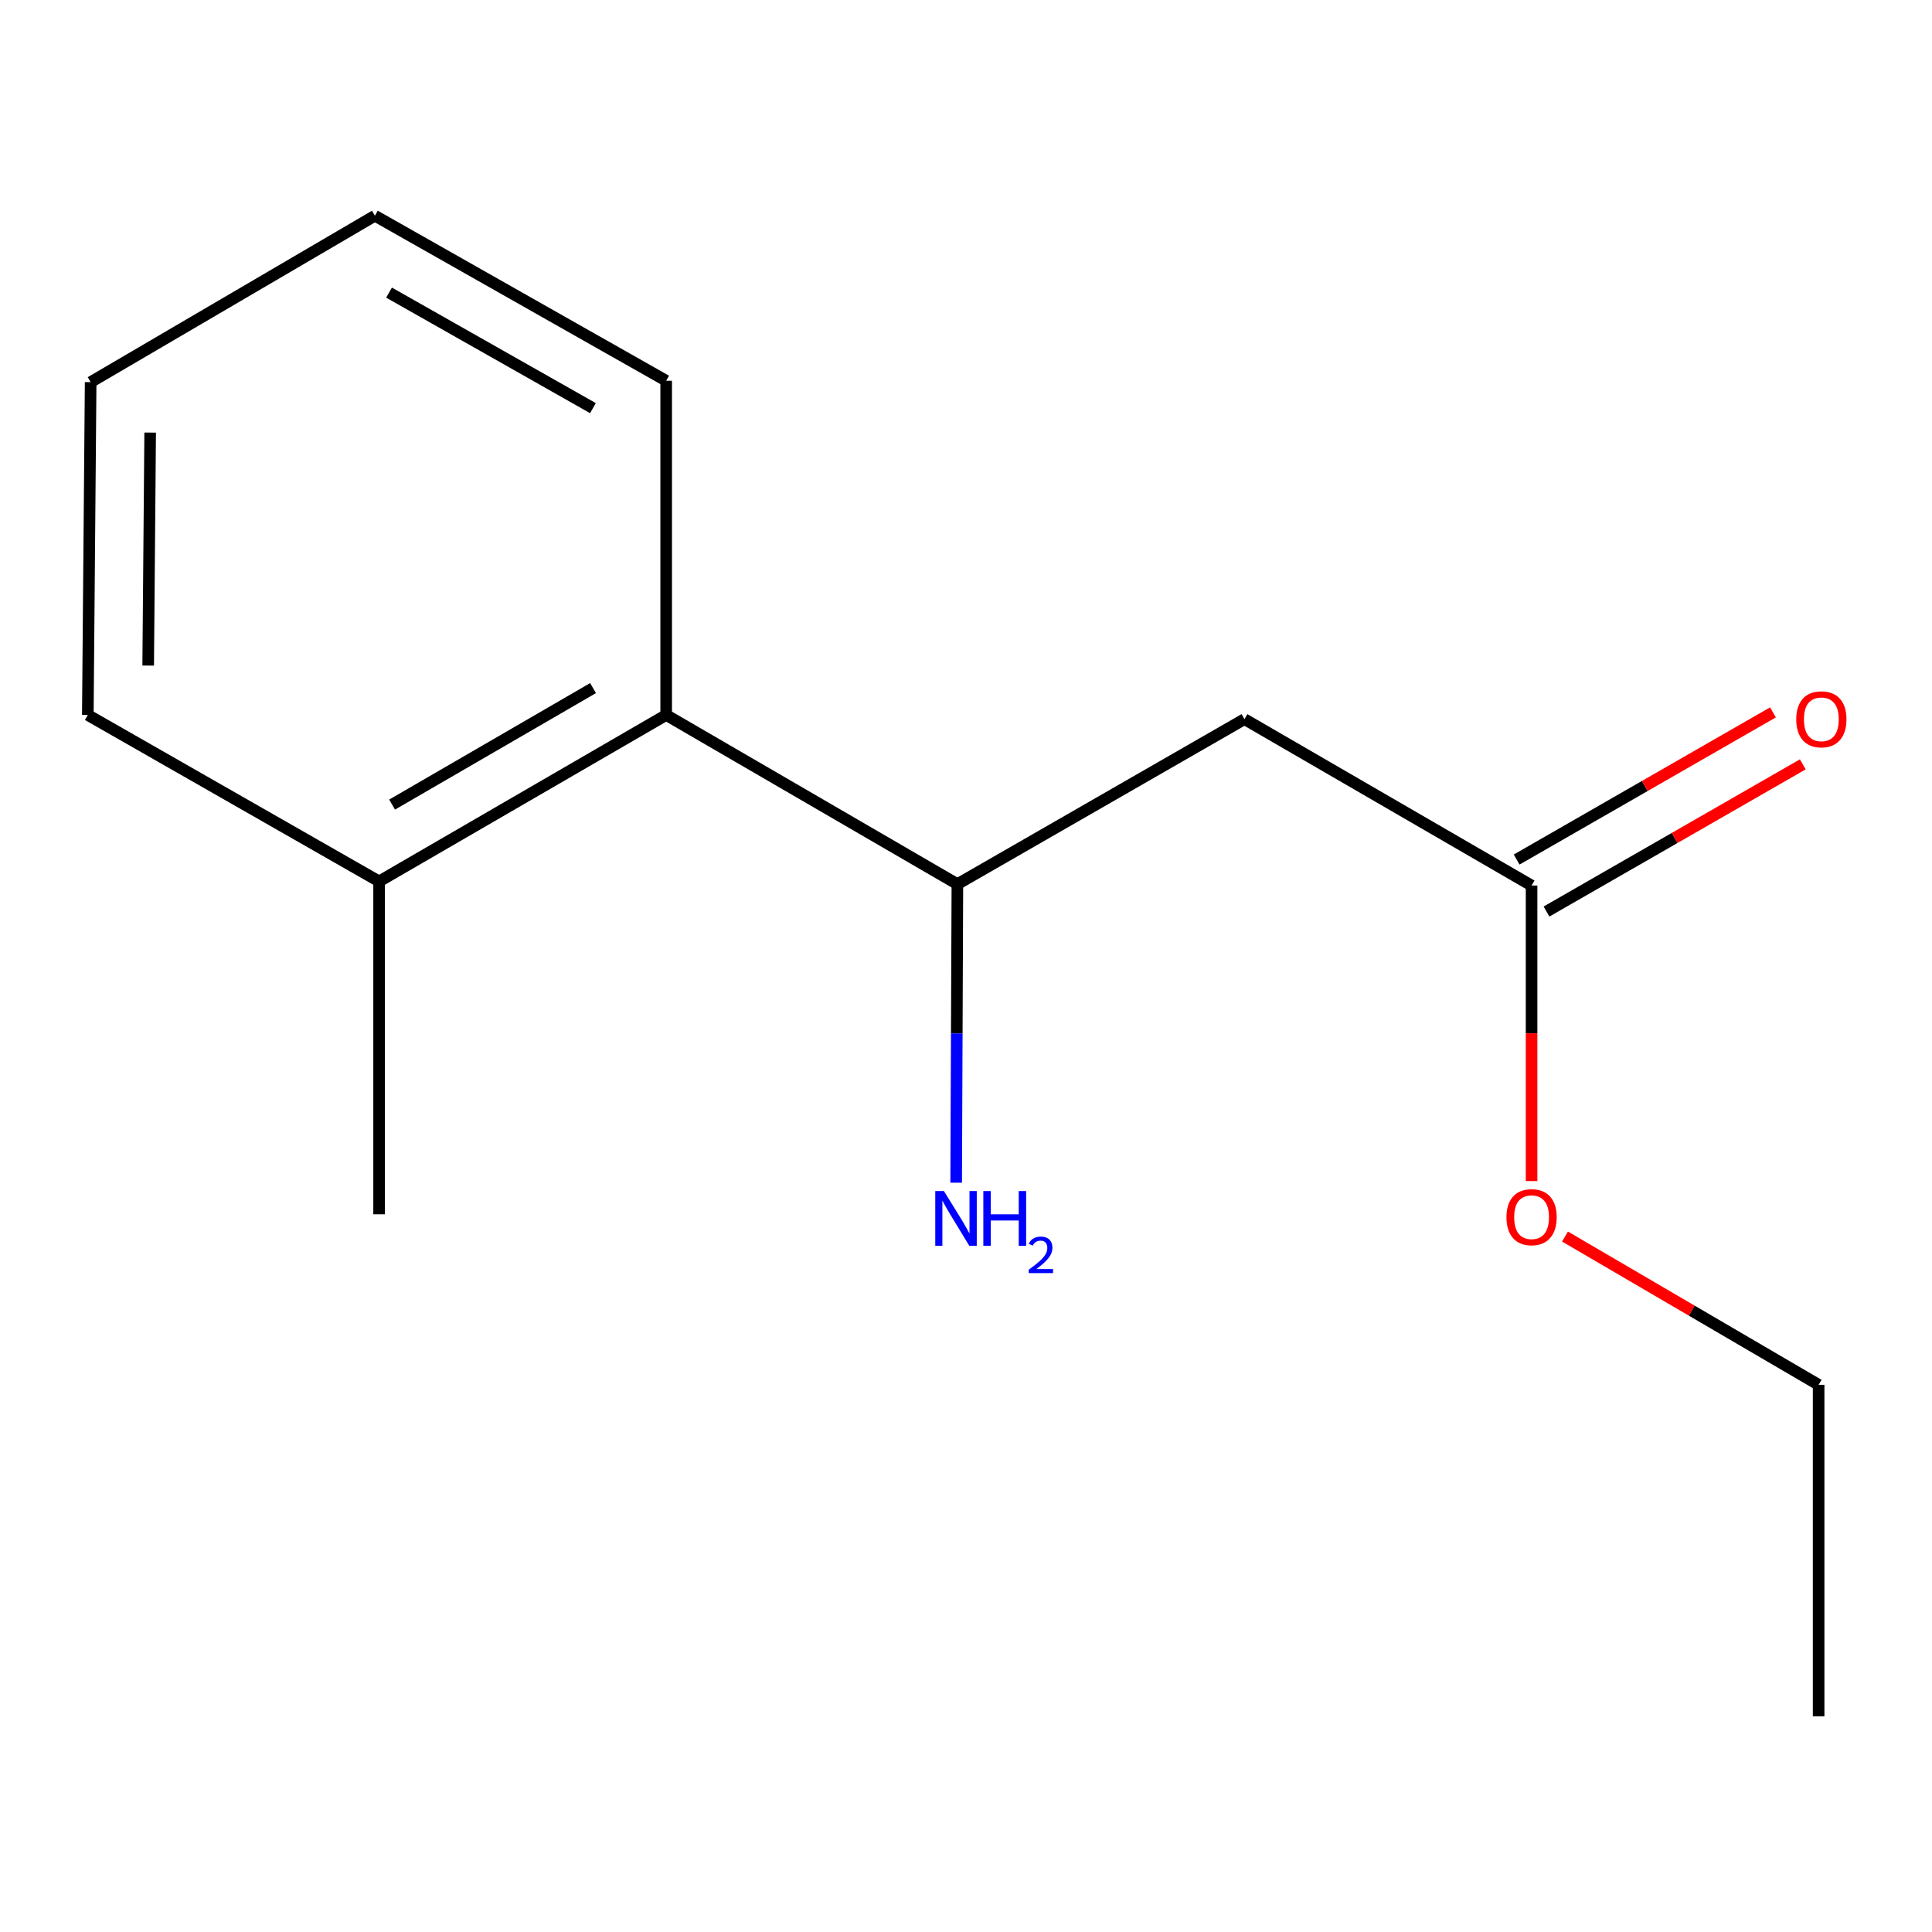 <?xml version='1.0' encoding='iso-8859-1'?>
<svg version='1.1' baseProfile='full'
              xmlns='http://www.w3.org/2000/svg'
                      xmlns:rdkit='http://www.rdkit.org/xml'
                      xmlns:xlink='http://www.w3.org/1999/xlink'
                  xml:space='preserve'
width='1000px' height='1000px' viewBox='0 0 1000 1000'>
<!-- END OF HEADER -->
<rect style='opacity:1.0;fill:#FFFFFF;stroke:none' width='1000' height='1000' x='0' y='0'> </rect>
<path class='bond-0' d='M 644.132,372.229 L 495.54,457.634' style='fill:none;fill-rule:evenodd;stroke:#000000;stroke-width:6px;stroke-linecap:butt;stroke-linejoin:miter;stroke-opacity:1' />
<path class='bond-1' d='M 644.132,372.229 L 792.741,458.358' style='fill:none;fill-rule:evenodd;stroke:#000000;stroke-width:6px;stroke-linecap:butt;stroke-linejoin:miter;stroke-opacity:1' />
<path class='bond-2' d='M 495.54,457.634 L 344.81,370.075' style='fill:none;fill-rule:evenodd;stroke:#000000;stroke-width:6px;stroke-linecap:butt;stroke-linejoin:miter;stroke-opacity:1' />
<path class='bond-5' d='M 495.54,457.634 L 495.224,534.899' style='fill:none;fill-rule:evenodd;stroke:#000000;stroke-width:6px;stroke-linecap:butt;stroke-linejoin:miter;stroke-opacity:1' />
<path class='bond-5' d='M 495.224,534.899 L 494.909,612.164' style='fill:none;fill-rule:evenodd;stroke:#0000FF;stroke-width:6px;stroke-linecap:butt;stroke-linejoin:miter;stroke-opacity:1' />
<path class='bond-3' d='M 800.466,471.81 L 866.798,433.72' style='fill:none;fill-rule:evenodd;stroke:#000000;stroke-width:6px;stroke-linecap:butt;stroke-linejoin:miter;stroke-opacity:1' />
<path class='bond-3' d='M 866.798,433.72 L 933.13,395.629' style='fill:none;fill-rule:evenodd;stroke:#FF0000;stroke-width:6px;stroke-linecap:butt;stroke-linejoin:miter;stroke-opacity:1' />
<path class='bond-3' d='M 785.016,444.905 L 851.348,406.815' style='fill:none;fill-rule:evenodd;stroke:#000000;stroke-width:6px;stroke-linecap:butt;stroke-linejoin:miter;stroke-opacity:1' />
<path class='bond-3' d='M 851.348,406.815 L 917.681,368.725' style='fill:none;fill-rule:evenodd;stroke:#FF0000;stroke-width:6px;stroke-linecap:butt;stroke-linejoin:miter;stroke-opacity:1' />
<path class='bond-6' d='M 792.741,458.358 L 792.741,534.837' style='fill:none;fill-rule:evenodd;stroke:#000000;stroke-width:6px;stroke-linecap:butt;stroke-linejoin:miter;stroke-opacity:1' />
<path class='bond-6' d='M 792.741,534.837 L 792.741,611.316' style='fill:none;fill-rule:evenodd;stroke:#FF0000;stroke-width:6px;stroke-linecap:butt;stroke-linejoin:miter;stroke-opacity:1' />
<path class='bond-4' d='M 344.81,370.075 L 196.218,456.22' style='fill:none;fill-rule:evenodd;stroke:#000000;stroke-width:6px;stroke-linecap:butt;stroke-linejoin:miter;stroke-opacity:1' />
<path class='bond-4' d='M 306.961,356.156 L 202.946,416.458' style='fill:none;fill-rule:evenodd;stroke:#000000;stroke-width:6px;stroke-linecap:butt;stroke-linejoin:miter;stroke-opacity:1' />
<path class='bond-7' d='M 344.81,370.075 L 344.81,197.076' style='fill:none;fill-rule:evenodd;stroke:#000000;stroke-width:6px;stroke-linecap:butt;stroke-linejoin:miter;stroke-opacity:1' />
<path class='bond-8' d='M 196.218,456.22 L 196.218,628.512' style='fill:none;fill-rule:evenodd;stroke:#000000;stroke-width:6px;stroke-linecap:butt;stroke-linejoin:miter;stroke-opacity:1' />
<path class='bond-9' d='M 196.218,456.22 L 45.455,370.075' style='fill:none;fill-rule:evenodd;stroke:#000000;stroke-width:6px;stroke-linecap:butt;stroke-linejoin:miter;stroke-opacity:1' />
<path class='bond-10' d='M 810.044,640.04 L 875.68,678.409' style='fill:none;fill-rule:evenodd;stroke:#FF0000;stroke-width:6px;stroke-linecap:butt;stroke-linejoin:miter;stroke-opacity:1' />
<path class='bond-10' d='M 875.68,678.409 L 941.316,716.778' style='fill:none;fill-rule:evenodd;stroke:#000000;stroke-width:6px;stroke-linecap:butt;stroke-linejoin:miter;stroke-opacity:1' />
<path class='bond-12' d='M 344.81,197.076 L 194.047,111.654' style='fill:none;fill-rule:evenodd;stroke:#000000;stroke-width:6px;stroke-linecap:butt;stroke-linejoin:miter;stroke-opacity:1' />
<path class='bond-12' d='M 306.902,211.256 L 201.367,151.461' style='fill:none;fill-rule:evenodd;stroke:#000000;stroke-width:6px;stroke-linecap:butt;stroke-linejoin:miter;stroke-opacity:1' />
<path class='bond-14' d='M 45.455,370.075 L 46.92,197.8' style='fill:none;fill-rule:evenodd;stroke:#000000;stroke-width:6px;stroke-linecap:butt;stroke-linejoin:miter;stroke-opacity:1' />
<path class='bond-14' d='M 76.698,344.497 L 77.724,223.905' style='fill:none;fill-rule:evenodd;stroke:#000000;stroke-width:6px;stroke-linecap:butt;stroke-linejoin:miter;stroke-opacity:1' />
<path class='bond-11' d='M 941.316,716.778 L 941.316,888.346' style='fill:none;fill-rule:evenodd;stroke:#000000;stroke-width:6px;stroke-linecap:butt;stroke-linejoin:miter;stroke-opacity:1' />
<path class='bond-13' d='M 194.047,111.654 L 46.92,197.8' style='fill:none;fill-rule:evenodd;stroke:#000000;stroke-width:6px;stroke-linecap:butt;stroke-linejoin:miter;stroke-opacity:1' />
<path  class='atom-4' d='M 929.729 372.309
Q 929.729 365.509, 933.089 361.709
Q 936.449 357.909, 942.729 357.909
Q 949.009 357.909, 952.369 361.709
Q 955.729 365.509, 955.729 372.309
Q 955.729 379.189, 952.329 383.109
Q 948.929 386.989, 942.729 386.989
Q 936.489 386.989, 933.089 383.109
Q 929.729 379.229, 929.729 372.309
M 942.729 383.789
Q 947.049 383.789, 949.369 380.909
Q 951.729 377.989, 951.729 372.309
Q 951.729 366.749, 949.369 363.949
Q 947.049 361.109, 942.729 361.109
Q 938.409 361.109, 936.049 363.909
Q 933.729 366.709, 933.729 372.309
Q 933.729 378.029, 936.049 380.909
Q 938.409 383.789, 942.729 383.789
' fill='#FF0000'/>
<path  class='atom-6' d='M 488.573 616.489
L 497.853 631.489
Q 498.773 632.969, 500.253 635.649
Q 501.733 638.329, 501.813 638.489
L 501.813 616.489
L 505.573 616.489
L 505.573 644.809
L 501.693 644.809
L 491.733 628.409
Q 490.573 626.489, 489.333 624.289
Q 488.133 622.089, 487.773 621.409
L 487.773 644.809
L 484.093 644.809
L 484.093 616.489
L 488.573 616.489
' fill='#0000FF'/>
<path  class='atom-6' d='M 508.973 616.489
L 512.813 616.489
L 512.813 628.529
L 527.293 628.529
L 527.293 616.489
L 531.133 616.489
L 531.133 644.809
L 527.293 644.809
L 527.293 631.729
L 512.813 631.729
L 512.813 644.809
L 508.973 644.809
L 508.973 616.489
' fill='#0000FF'/>
<path  class='atom-6' d='M 532.506 643.816
Q 533.192 642.047, 534.829 641.07
Q 536.466 640.067, 538.736 640.067
Q 541.561 640.067, 543.145 641.598
Q 544.729 643.129, 544.729 645.849
Q 544.729 648.621, 542.67 651.208
Q 540.637 653.795, 536.413 656.857
L 545.046 656.857
L 545.046 658.969
L 532.453 658.969
L 532.453 657.201
Q 535.938 654.719, 537.997 652.871
Q 540.083 651.023, 541.086 649.36
Q 542.089 647.697, 542.089 645.981
Q 542.089 644.185, 541.191 643.182
Q 540.294 642.179, 538.736 642.179
Q 537.231 642.179, 536.228 642.786
Q 535.225 643.393, 534.512 644.74
L 532.506 643.816
' fill='#0000FF'/>
<path  class='atom-7' d='M 779.741 630.005
Q 779.741 623.205, 783.101 619.405
Q 786.461 615.605, 792.741 615.605
Q 799.021 615.605, 802.381 619.405
Q 805.741 623.205, 805.741 630.005
Q 805.741 636.885, 802.341 640.805
Q 798.941 644.685, 792.741 644.685
Q 786.501 644.685, 783.101 640.805
Q 779.741 636.925, 779.741 630.005
M 792.741 641.485
Q 797.061 641.485, 799.381 638.605
Q 801.741 635.685, 801.741 630.005
Q 801.741 624.445, 799.381 621.645
Q 797.061 618.805, 792.741 618.805
Q 788.421 618.805, 786.061 621.605
Q 783.741 624.405, 783.741 630.005
Q 783.741 635.725, 786.061 638.605
Q 788.421 641.485, 792.741 641.485
' fill='#FF0000'/>
</svg>
